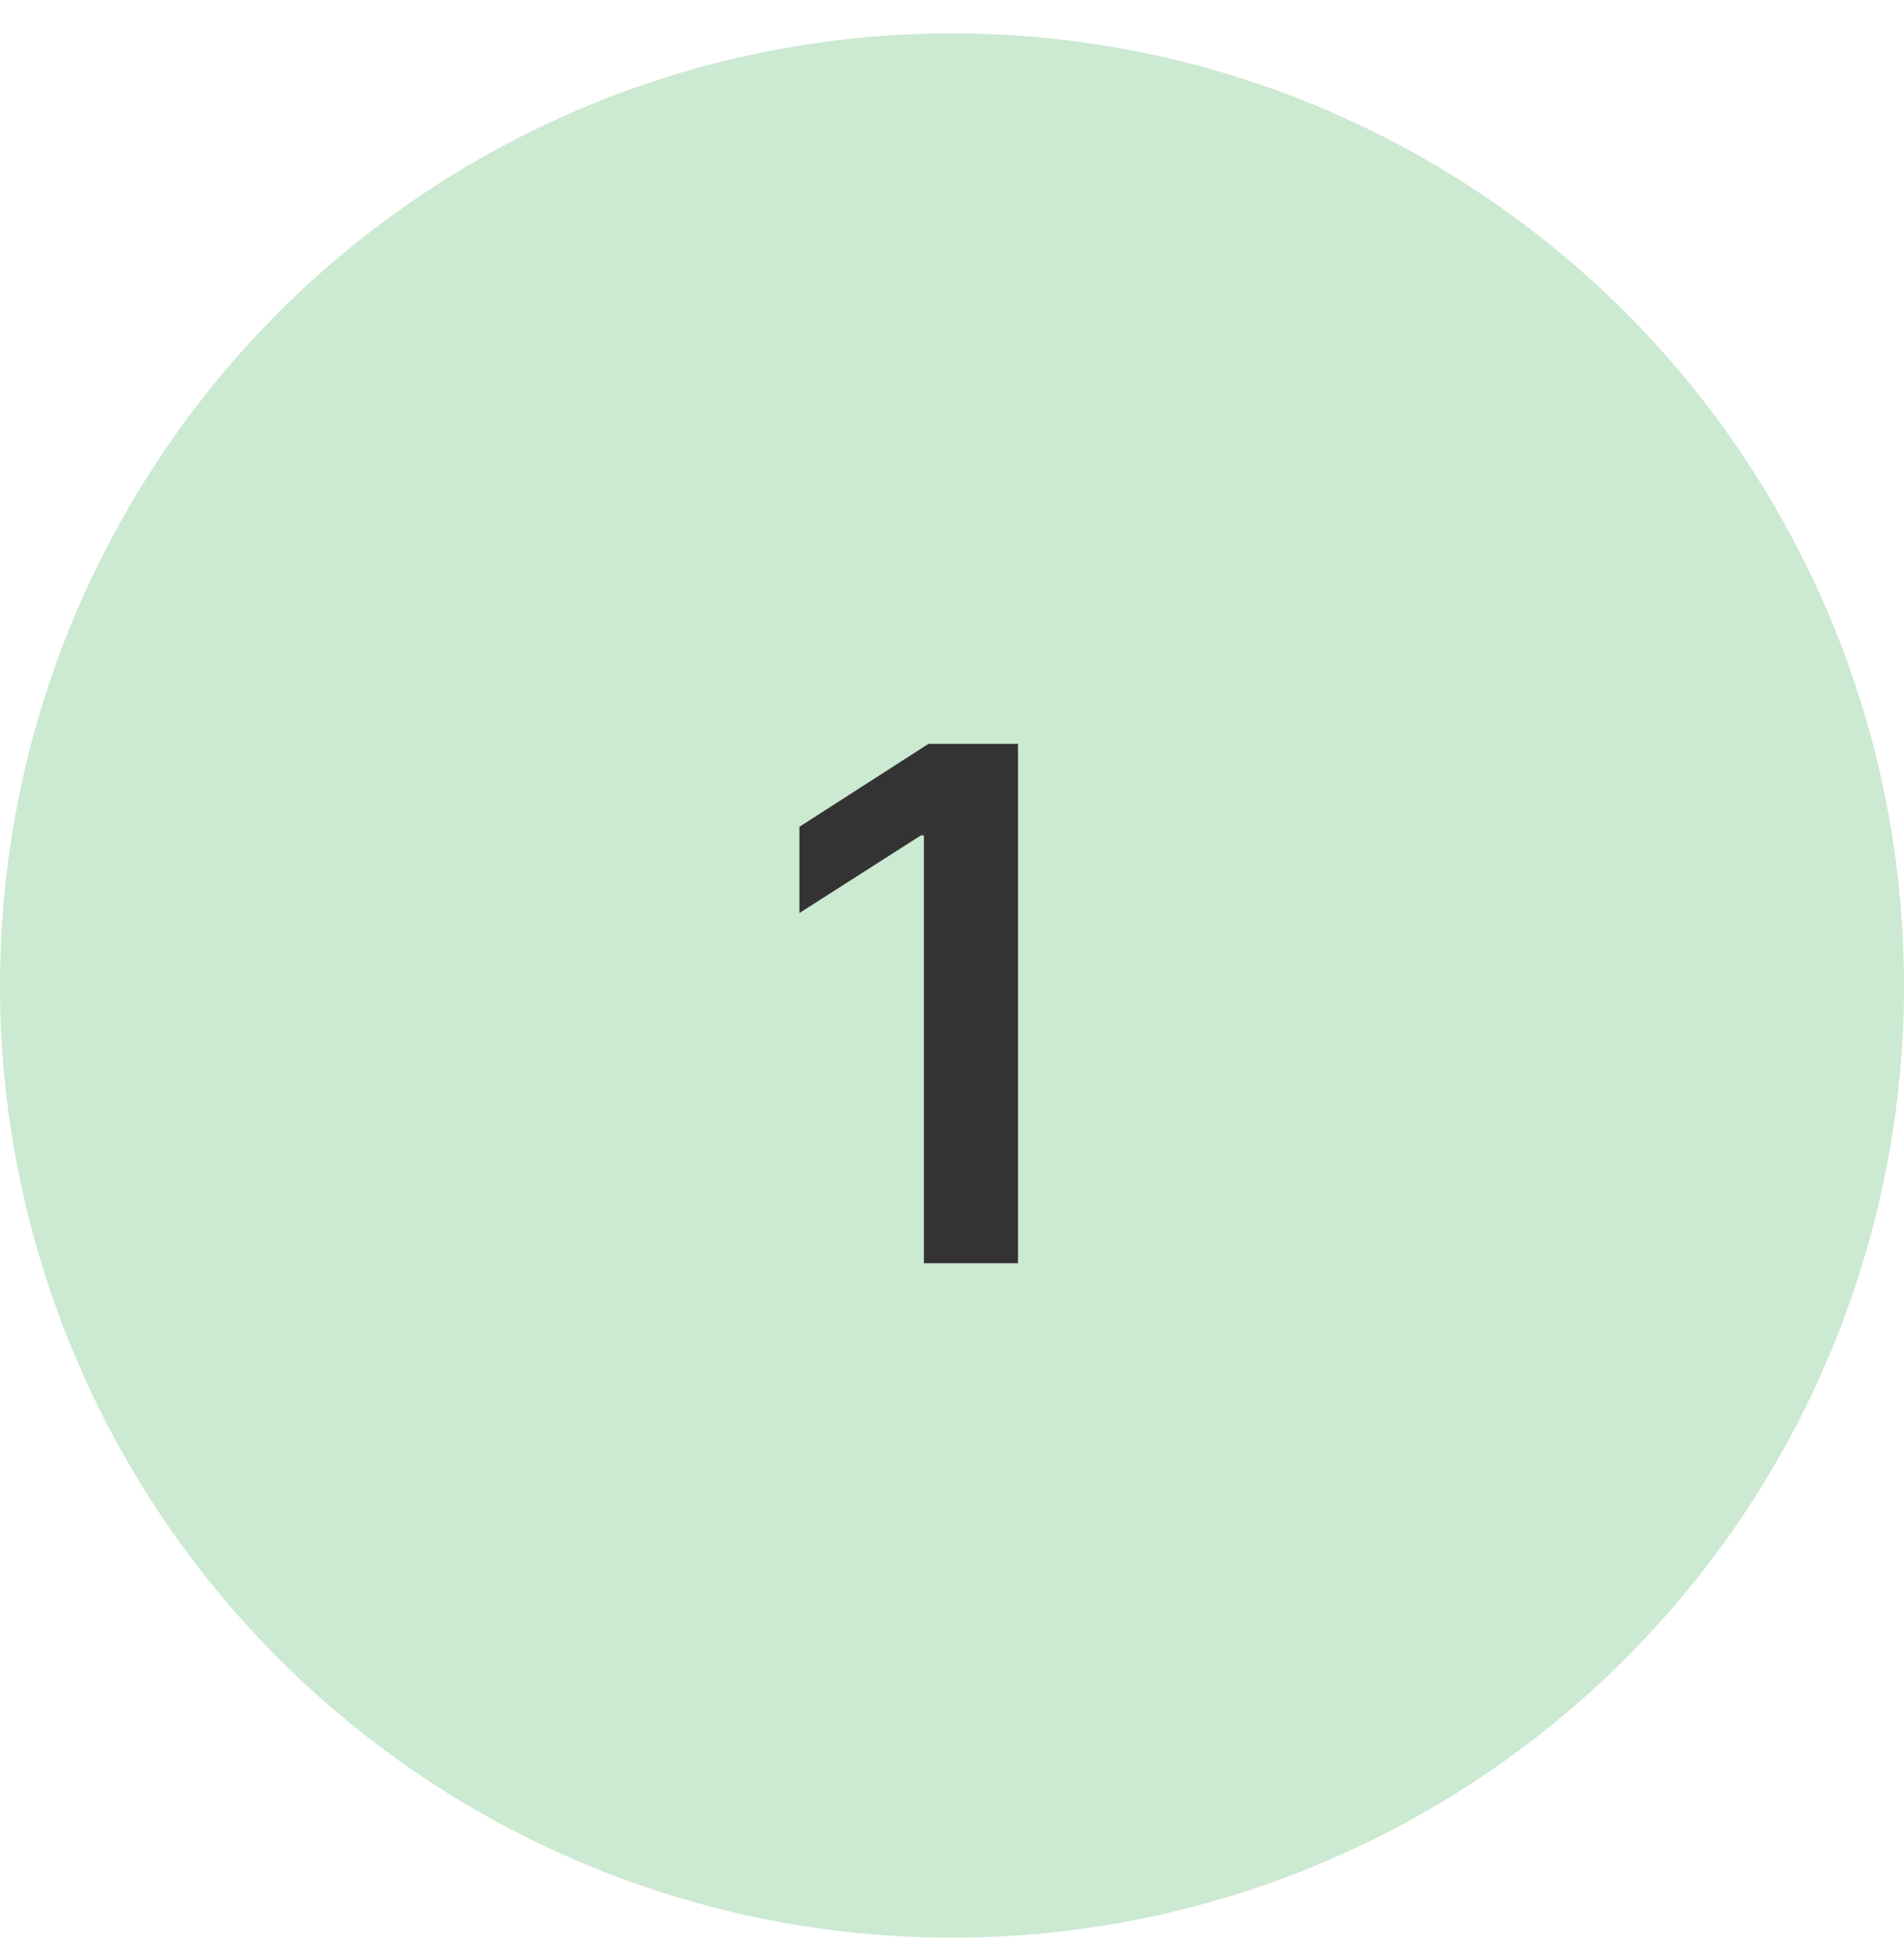 <svg xmlns="http://www.w3.org/2000/svg" width="48" height="49" viewBox="0 0 48 49" fill="none"><rect width="48" height="49" fill="#F5F5F5"></rect><g id="About Us"><rect width="1440" height="3106" transform="translate(-515 -1486)" fill="white"></rect><g id="Frame 5116"><g id="Frame 5110"><g id="Frame 5109"><g id="Frame 5108"><g id="Frame 5107"><g id="Frame 5104"><g id="Frame 5101"><circle id="Ellipse 1" cx="24" cy="24.84" r="24" fill="#81C98D" fill-opacity="0.4"></circle><path id="1" d="M25.664 18.749V31.84H23.292V21.056H23.216L20.154 23.012V20.839L23.407 18.749H25.664Z" fill="#333333"></path></g></g></g></g></g></g></g></g></svg>